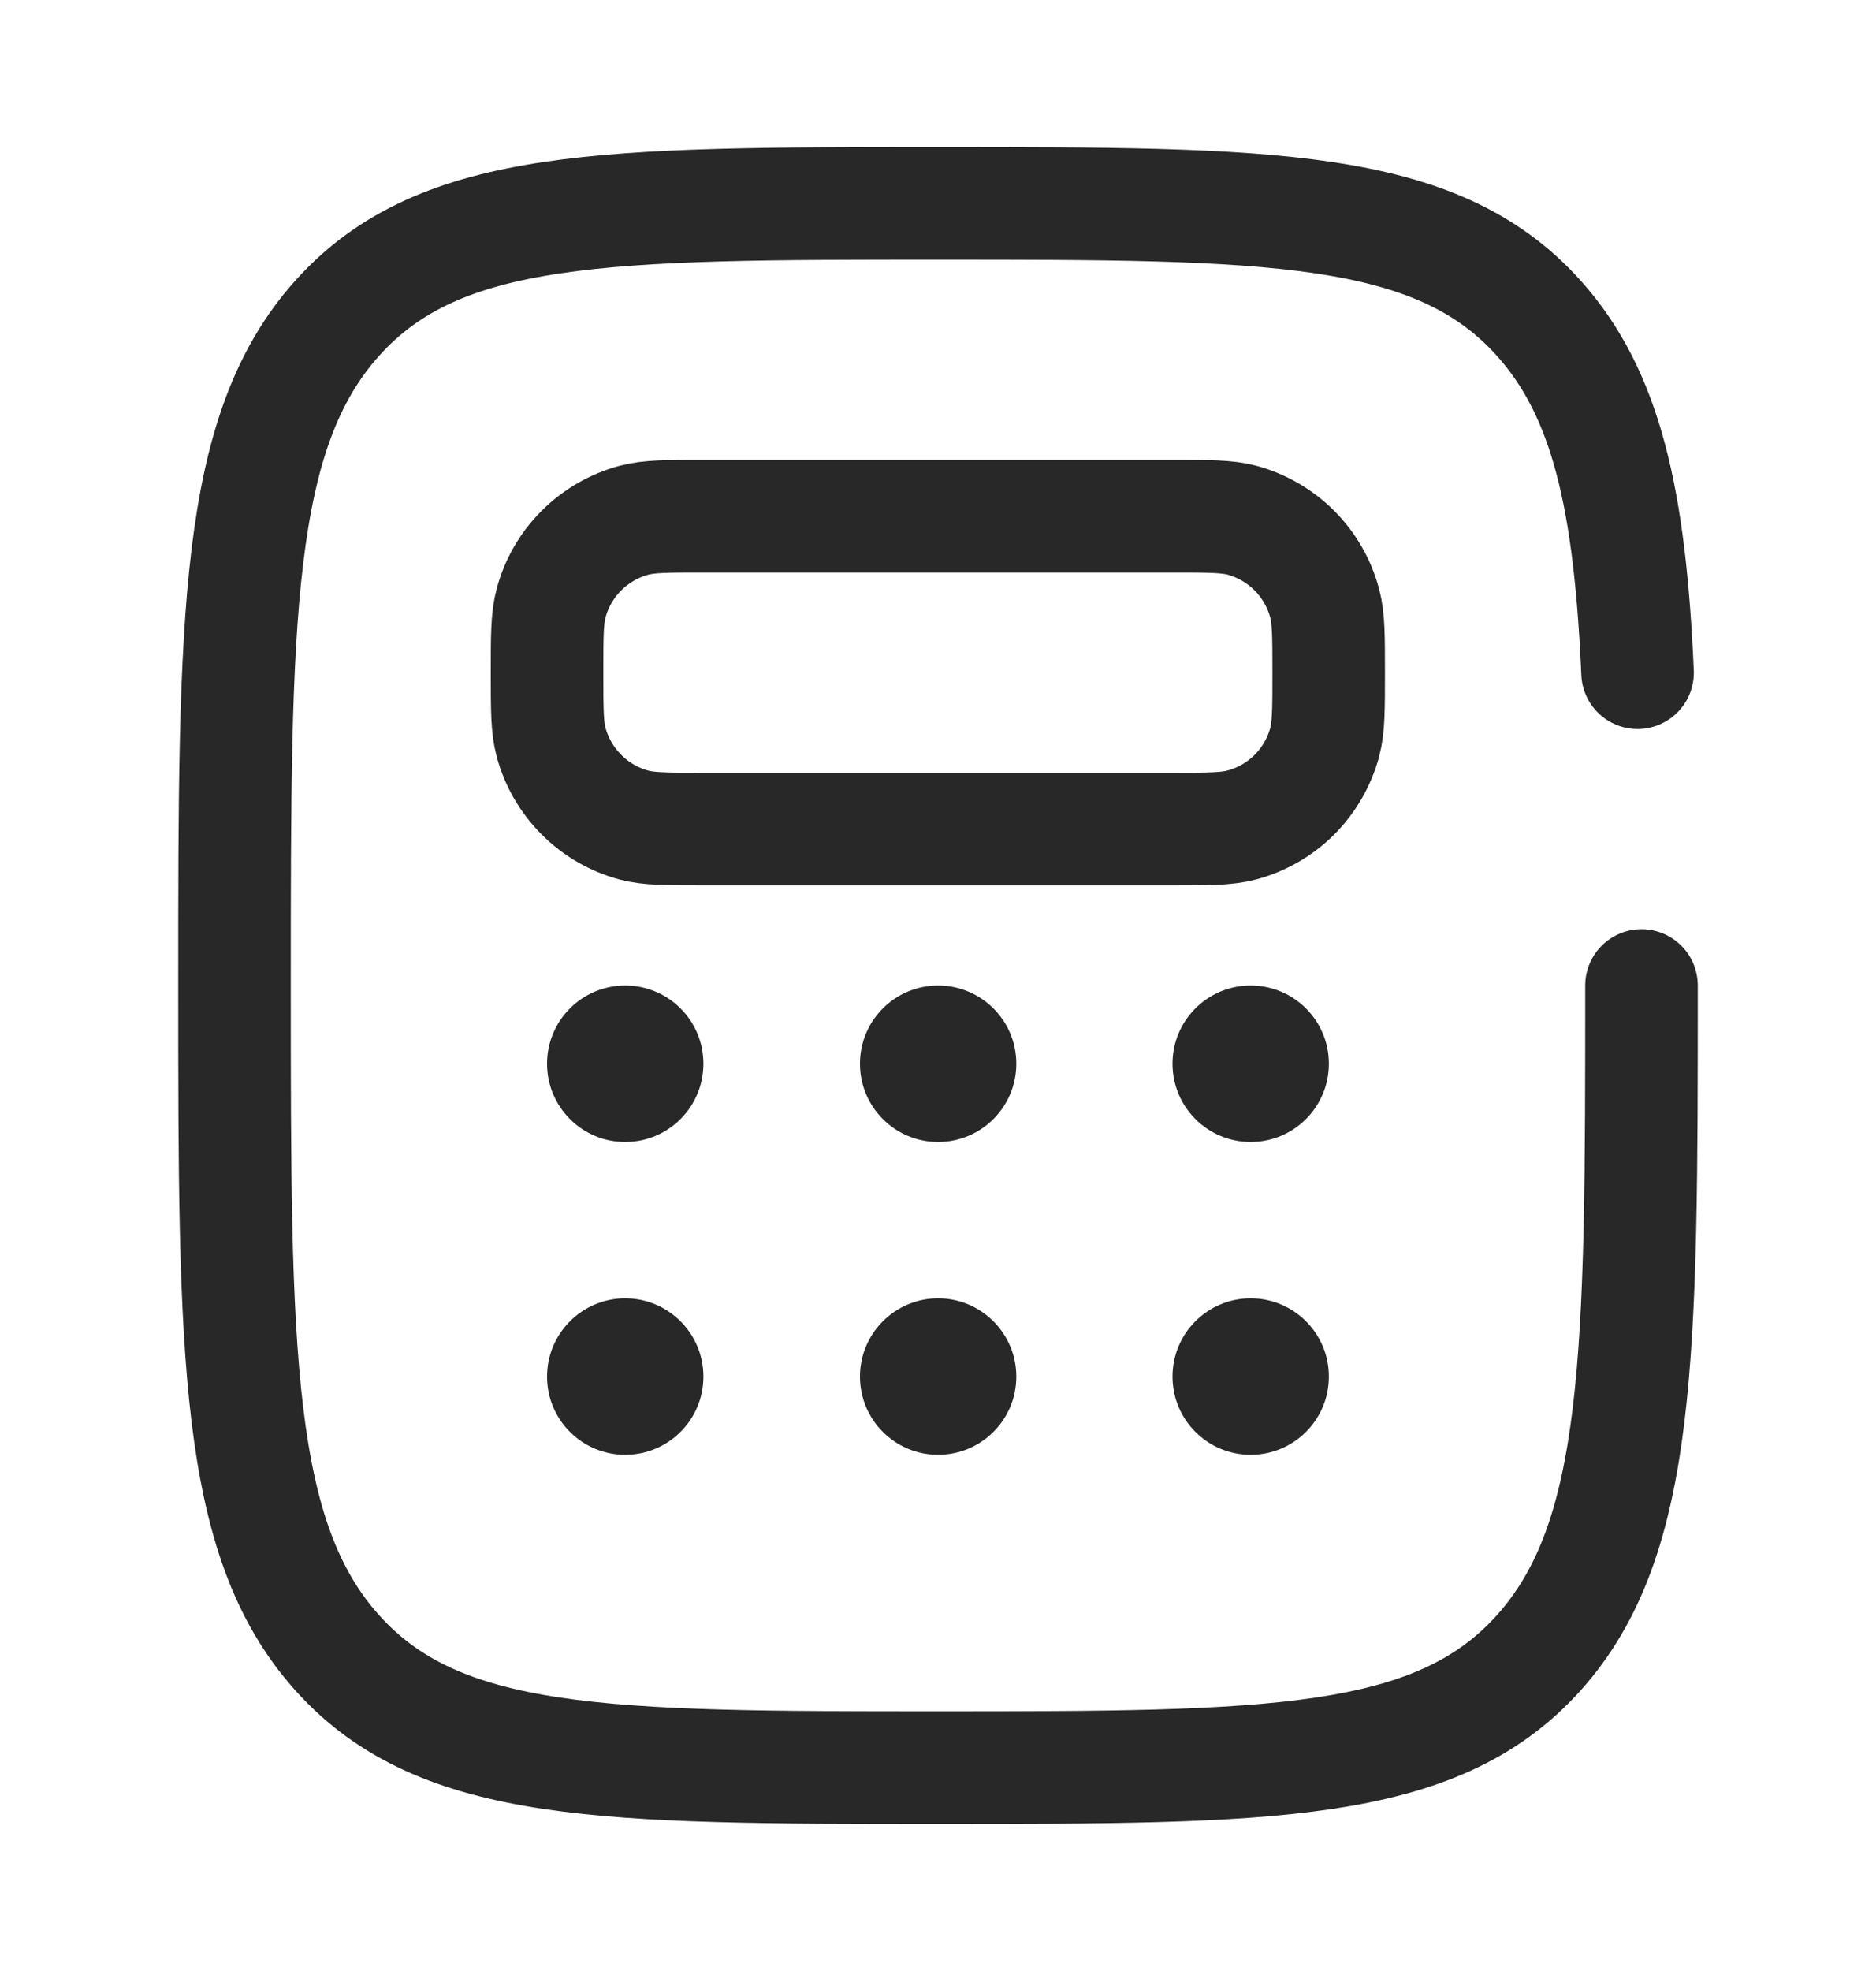 <?xml version="1.0" encoding="UTF-8"?>
<svg xmlns="http://www.w3.org/2000/svg" width="20" height="21" viewBox="0 0 20 21" fill="none">
  <path d="M17.5 10.5C17.5 14.428 17.5 16.392 16.402 17.613C15.303 18.832 13.535 18.833 10 18.833C6.465 18.833 4.697 18.833 3.598 17.613C2.5 16.393 2.5 14.428 2.5 10.5C2.5 6.572 2.5 4.607 3.598 3.387C4.697 2.166 6.465 2.167 10 2.167C13.535 2.167 15.303 2.167 16.402 3.387C17.132 4.198 17.377 5.339 17.458 7.167" stroke="#282828" stroke-width="1.2" stroke-linecap="round"></path>
  <path d="M5.832 7.167C5.832 6.779 5.832 6.586 5.875 6.427C5.931 6.215 6.043 6.022 6.198 5.867C6.353 5.712 6.546 5.6 6.758 5.543C6.919 5.5 7.112 5.5 7.499 5.5H12.499C12.886 5.5 13.079 5.5 13.239 5.542C13.45 5.599 13.644 5.711 13.799 5.866C13.954 6.021 14.065 6.214 14.122 6.426C14.165 6.587 14.165 6.78 14.165 7.167C14.165 7.553 14.165 7.747 14.123 7.907C14.066 8.118 13.954 8.312 13.8 8.467C13.644 8.622 13.451 8.733 13.239 8.79C13.079 8.833 12.885 8.833 12.499 8.833H7.499C7.111 8.833 6.918 8.833 6.759 8.791C6.547 8.734 6.354 8.622 6.199 8.467C6.044 8.312 5.932 8.119 5.875 7.907C5.832 7.747 5.832 7.553 5.832 7.167Z" stroke="#282828" stroke-width="1.2"></path>
  <path d="M6.665 12.167C7.126 12.167 7.499 11.794 7.499 11.333C7.499 10.873 7.126 10.5 6.665 10.5C6.205 10.5 5.832 10.873 5.832 11.333C5.832 11.794 6.205 12.167 6.665 12.167Z" fill="#282828"></path>
  <path d="M6.665 15.5C7.126 15.5 7.499 15.127 7.499 14.667C7.499 14.207 7.126 13.833 6.665 13.833C6.205 13.833 5.832 14.207 5.832 14.667C5.832 15.127 6.205 15.5 6.665 15.5Z" fill="#282828"></path>
  <path d="M10.001 12.167C10.461 12.167 10.835 11.794 10.835 11.333C10.835 10.873 10.461 10.5 10.001 10.5C9.541 10.5 9.168 10.873 9.168 11.333C9.168 11.794 9.541 12.167 10.001 12.167Z" fill="#282828"></path>
  <path d="M10.001 15.5C10.461 15.5 10.835 15.127 10.835 14.667C10.835 14.207 10.461 13.833 10.001 13.833C9.541 13.833 9.168 14.207 9.168 14.667C9.168 15.127 9.541 15.5 10.001 15.5Z" fill="#282828"></path>
  <path d="M13.333 12.167C13.794 12.167 14.167 11.794 14.167 11.333C14.167 10.873 13.794 10.5 13.333 10.5C12.873 10.5 12.5 10.873 12.5 11.333C12.5 11.794 12.873 12.167 13.333 12.167Z" fill="#282828"></path>
  <path d="M13.333 15.5C13.794 15.5 14.167 15.127 14.167 14.667C14.167 14.206 13.794 13.833 13.333 13.833C12.873 13.833 12.5 14.206 12.5 14.667C12.5 15.127 12.873 15.5 13.333 15.5Z" fill="#282828"></path>
</svg>
